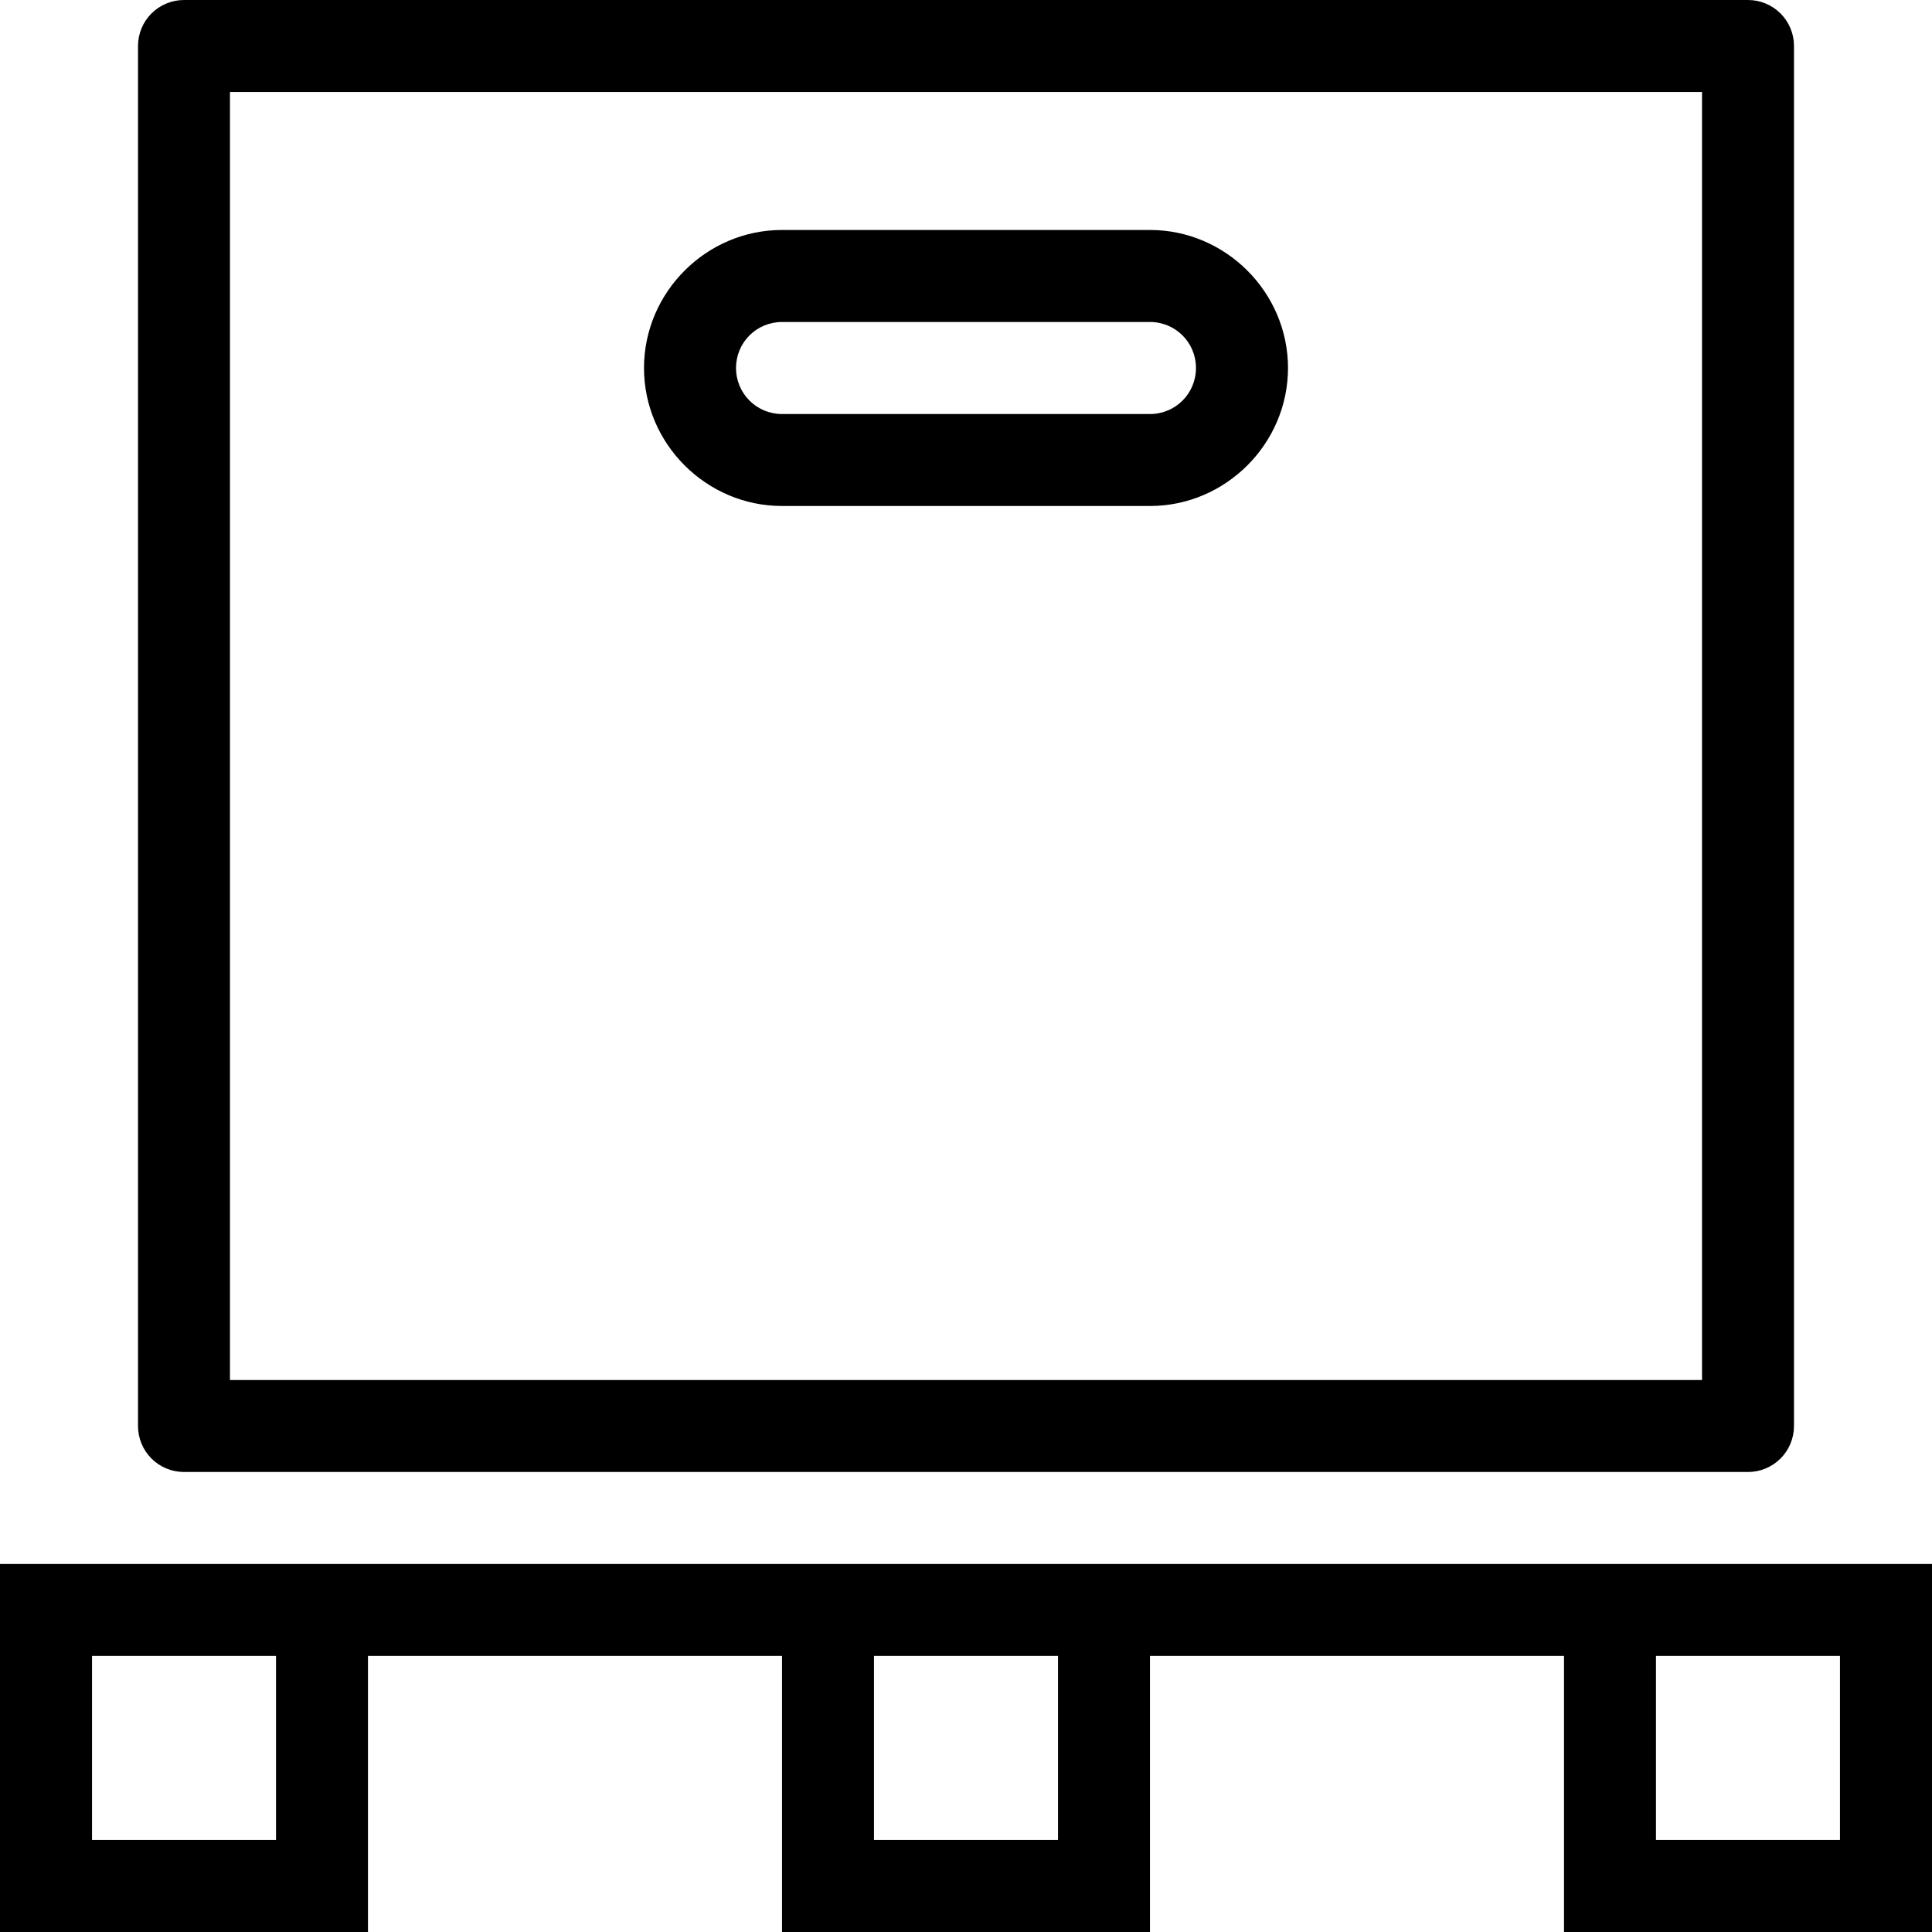 <svg width="30" height="30" viewBox="0 0 30 30" fill="none" xmlns="http://www.w3.org/2000/svg">
<path d="M2.857 0C2.668 1.89406e-05 2.486 0.075 2.352 0.209C2.218 0.343 2.143 0.525 2.143 0.714V22.143C2.143 22.332 2.218 22.514 2.352 22.648C2.486 22.782 2.668 22.857 2.857 22.857H27.143C27.332 22.857 27.514 22.782 27.648 22.648C27.782 22.514 27.857 22.332 27.857 22.143V0.714C27.857 0.525 27.782 0.343 27.648 0.209C27.514 0.075 27.332 1.89406e-05 27.143 0H2.857ZM3.571 1.429H26.429V21.429H3.571V1.429ZM12.143 3.571C10.967 3.571 10 4.539 10 5.714C10 6.89 10.967 7.857 12.143 7.857H17.857C19.032 7.857 20 6.89 20 5.714C20 4.539 19.032 3.571 17.857 3.571H12.143ZM12.143 5H17.857C18.253 5 18.571 5.318 18.571 5.714C18.571 6.11 18.253 6.429 17.857 6.429H12.143C11.747 6.429 11.429 6.11 11.429 5.714C11.429 5.318 11.747 5 12.143 5ZM0 24.286V30H5.714V25.714H12.143V30H17.857V25.714H24.286V30H30V24.286H0ZM1.429 25.714H4.286V28.571H1.429V25.714ZM13.571 25.714H16.429V28.571H13.571V25.714ZM25.714 25.714H28.571V28.571H25.714V25.714Z" fill="black"/>
</svg>
